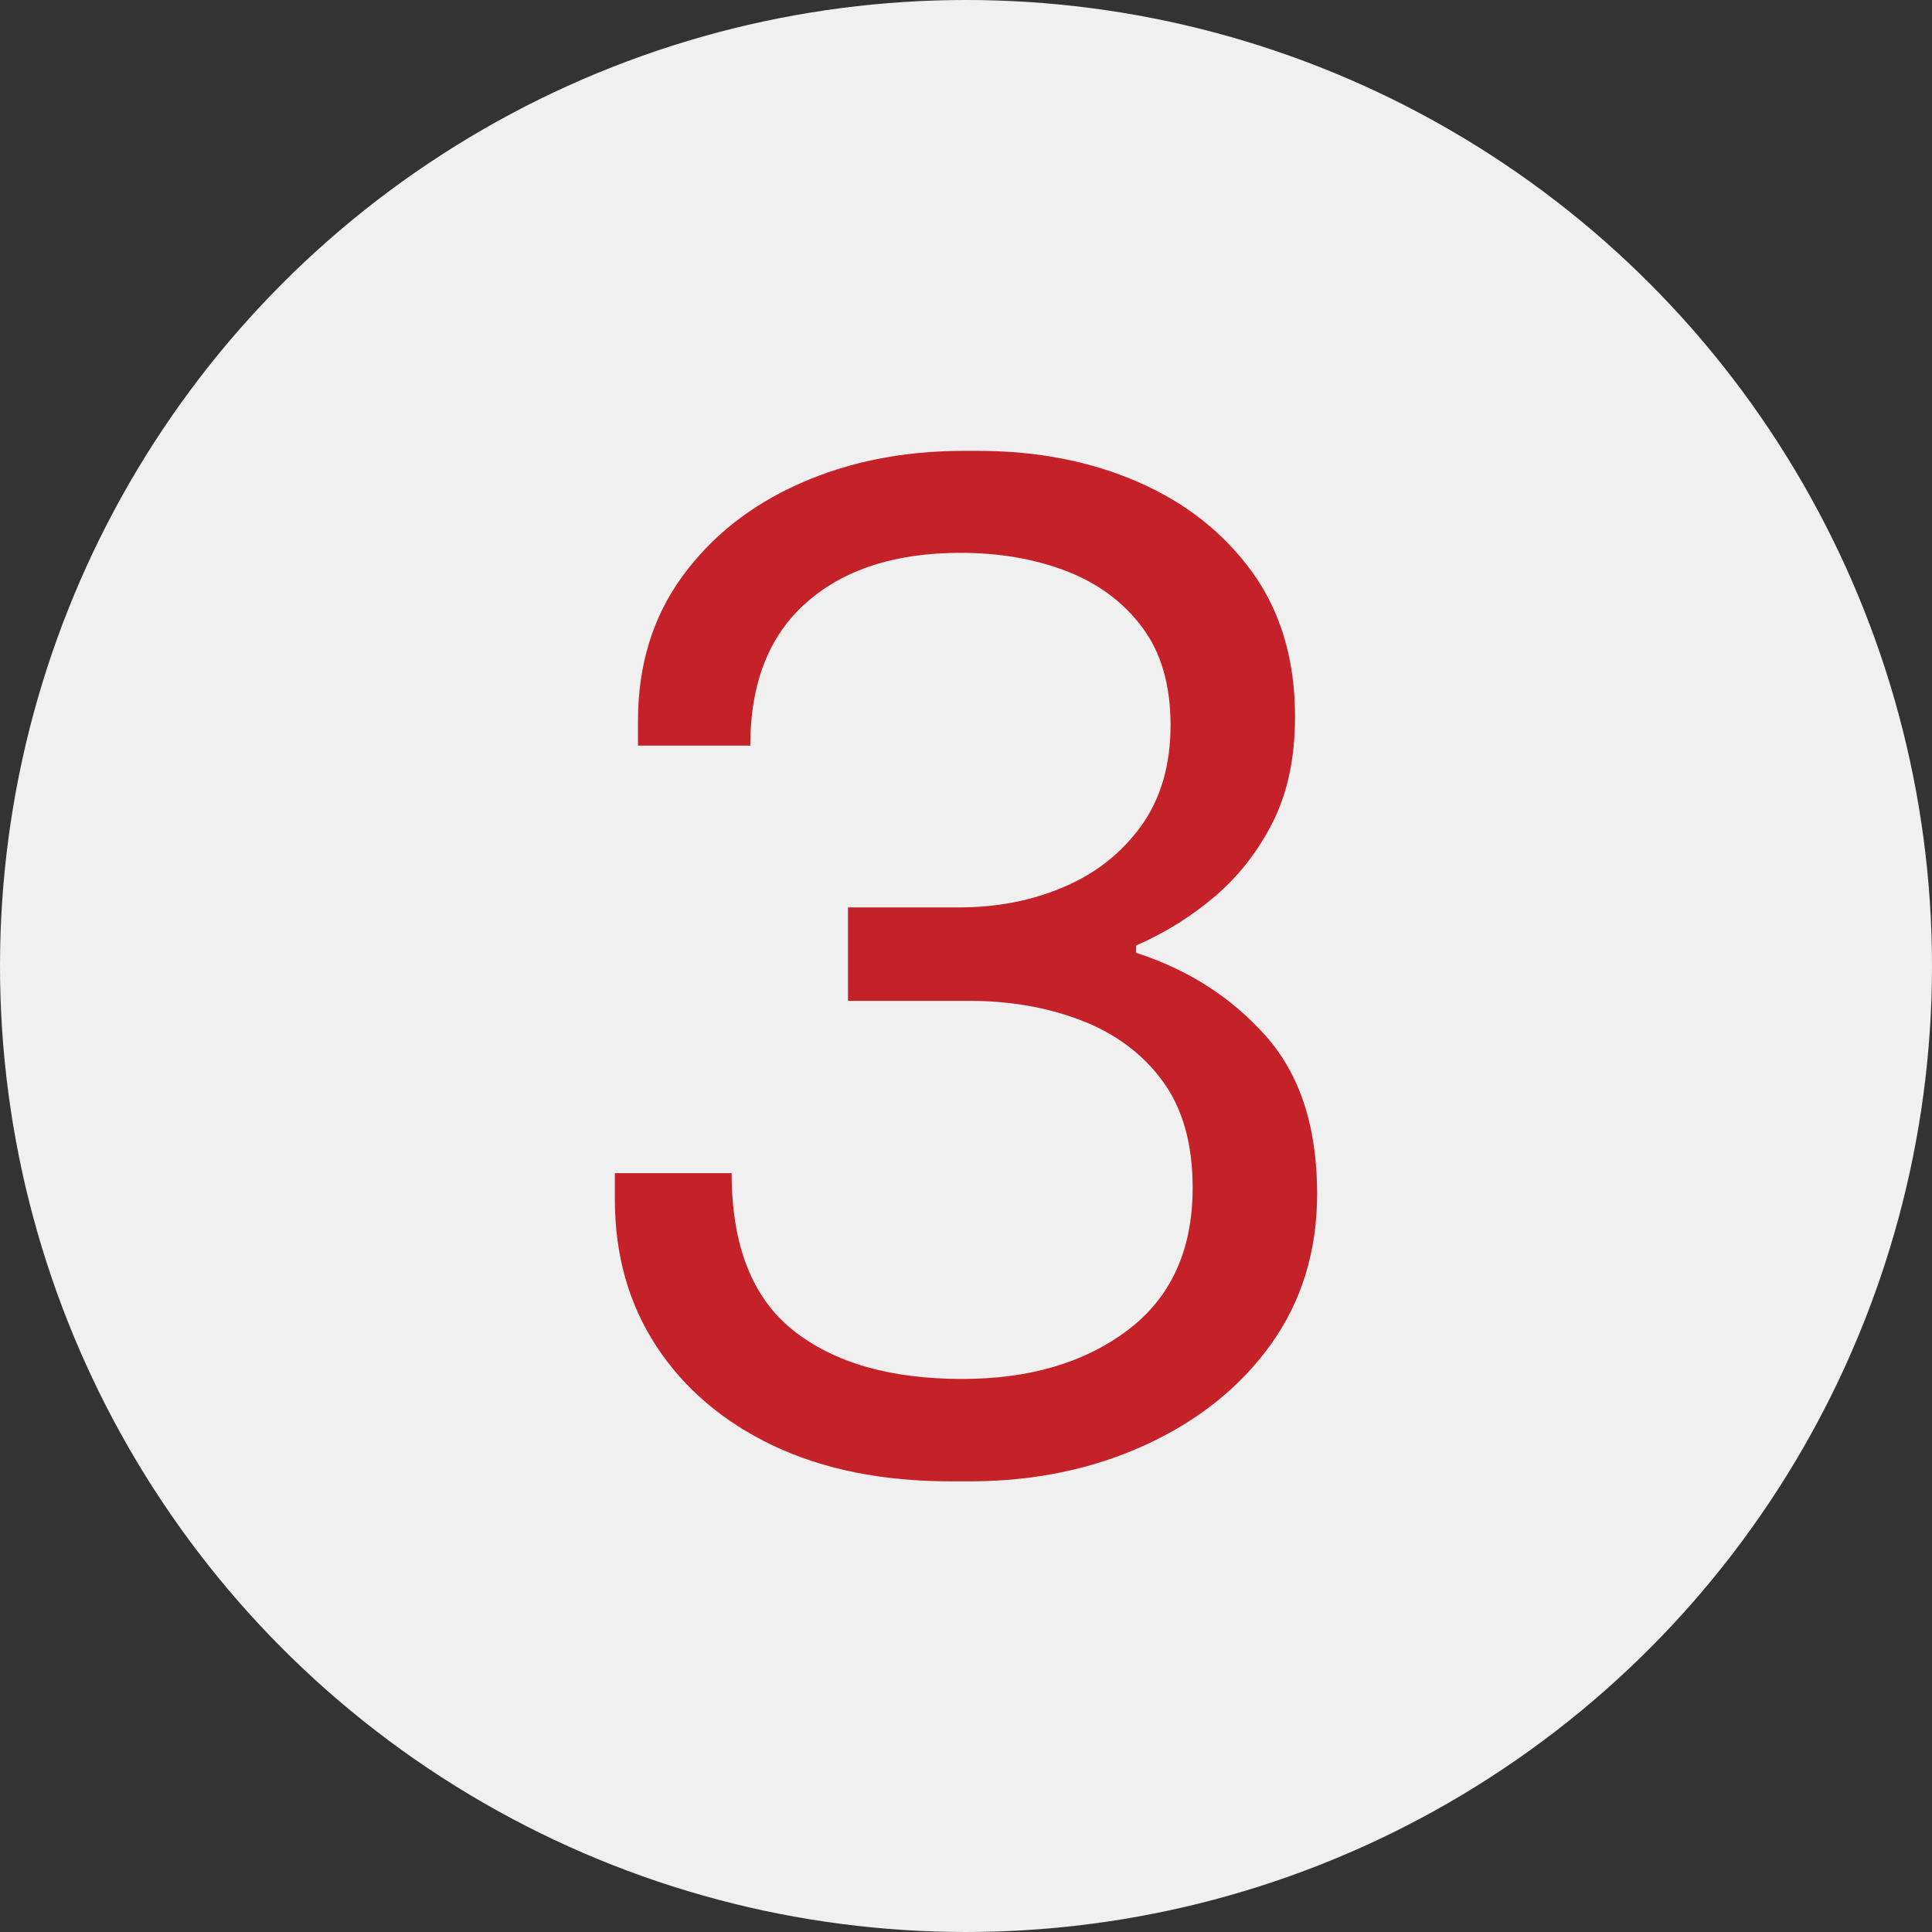 <svg xmlns="http://www.w3.org/2000/svg" id="Layer_2" viewBox="0 0 95.3 95.3"><rect x="0" y="0" width="95.3" height="95.3" fill="#333333" stroke="none"/><defs><style>.cls-1{fill:#f0f0f0;}.cls-2{fill:#c42128;}</style></defs><g id="Layer_2-2"><circle class="cls-1" cx="47.65" cy="47.65" r="47.65"></circle><path class="cls-2" d="m46.89,73.07c-3.36,0-6.28-.59-8.75-1.76-2.47-1.18-4.39-2.81-5.76-4.9-1.37-2.09-2.05-4.5-2.05-7.24v-1.3h5.76c0,3.55,1.01,6.13,3.02,7.74,2.02,1.61,4.8,2.41,8.35,2.41,3.31,0,6.04-.8,8.17-2.41,2.13-1.61,3.2-3.95,3.2-7.02,0-2.16-.49-3.91-1.48-5.26-.98-1.34-2.32-2.34-4-2.99-1.68-.65-3.53-.97-5.54-.97h-5.98v-4.61h5.47c1.87,0,3.6-.33,5.18-1.01,1.58-.67,2.85-1.68,3.82-3.02.96-1.34,1.44-3,1.44-4.97s-.47-3.58-1.4-4.82c-.94-1.25-2.18-2.17-3.74-2.77-1.56-.6-3.3-.9-5.22-.9-3.22,0-5.75.82-7.6,2.45-1.85,1.63-2.77,3.98-2.77,7.06h-5.54v-1.22c0-2.74.72-5.1,2.16-7.09,1.44-1.99,3.37-3.53,5.8-4.61,2.42-1.08,5.12-1.62,8.1-1.62h.72c2.93,0,5.57.52,7.92,1.55,2.35,1.03,4.22,2.52,5.62,4.46,1.39,1.94,2.09,4.31,2.09,7.09,0,2.02-.36,3.74-1.08,5.18-.72,1.44-1.67,2.66-2.84,3.67-1.18,1.01-2.48,1.82-3.92,2.45v.36c2.54.82,4.67,2.17,6.37,4.07,1.7,1.9,2.56,4.5,2.56,7.81,0,2.83-.76,5.3-2.27,7.42-1.51,2.11-3.58,3.77-6.19,4.97s-5.51,1.8-8.68,1.8h-.94Z"></path></g></svg>